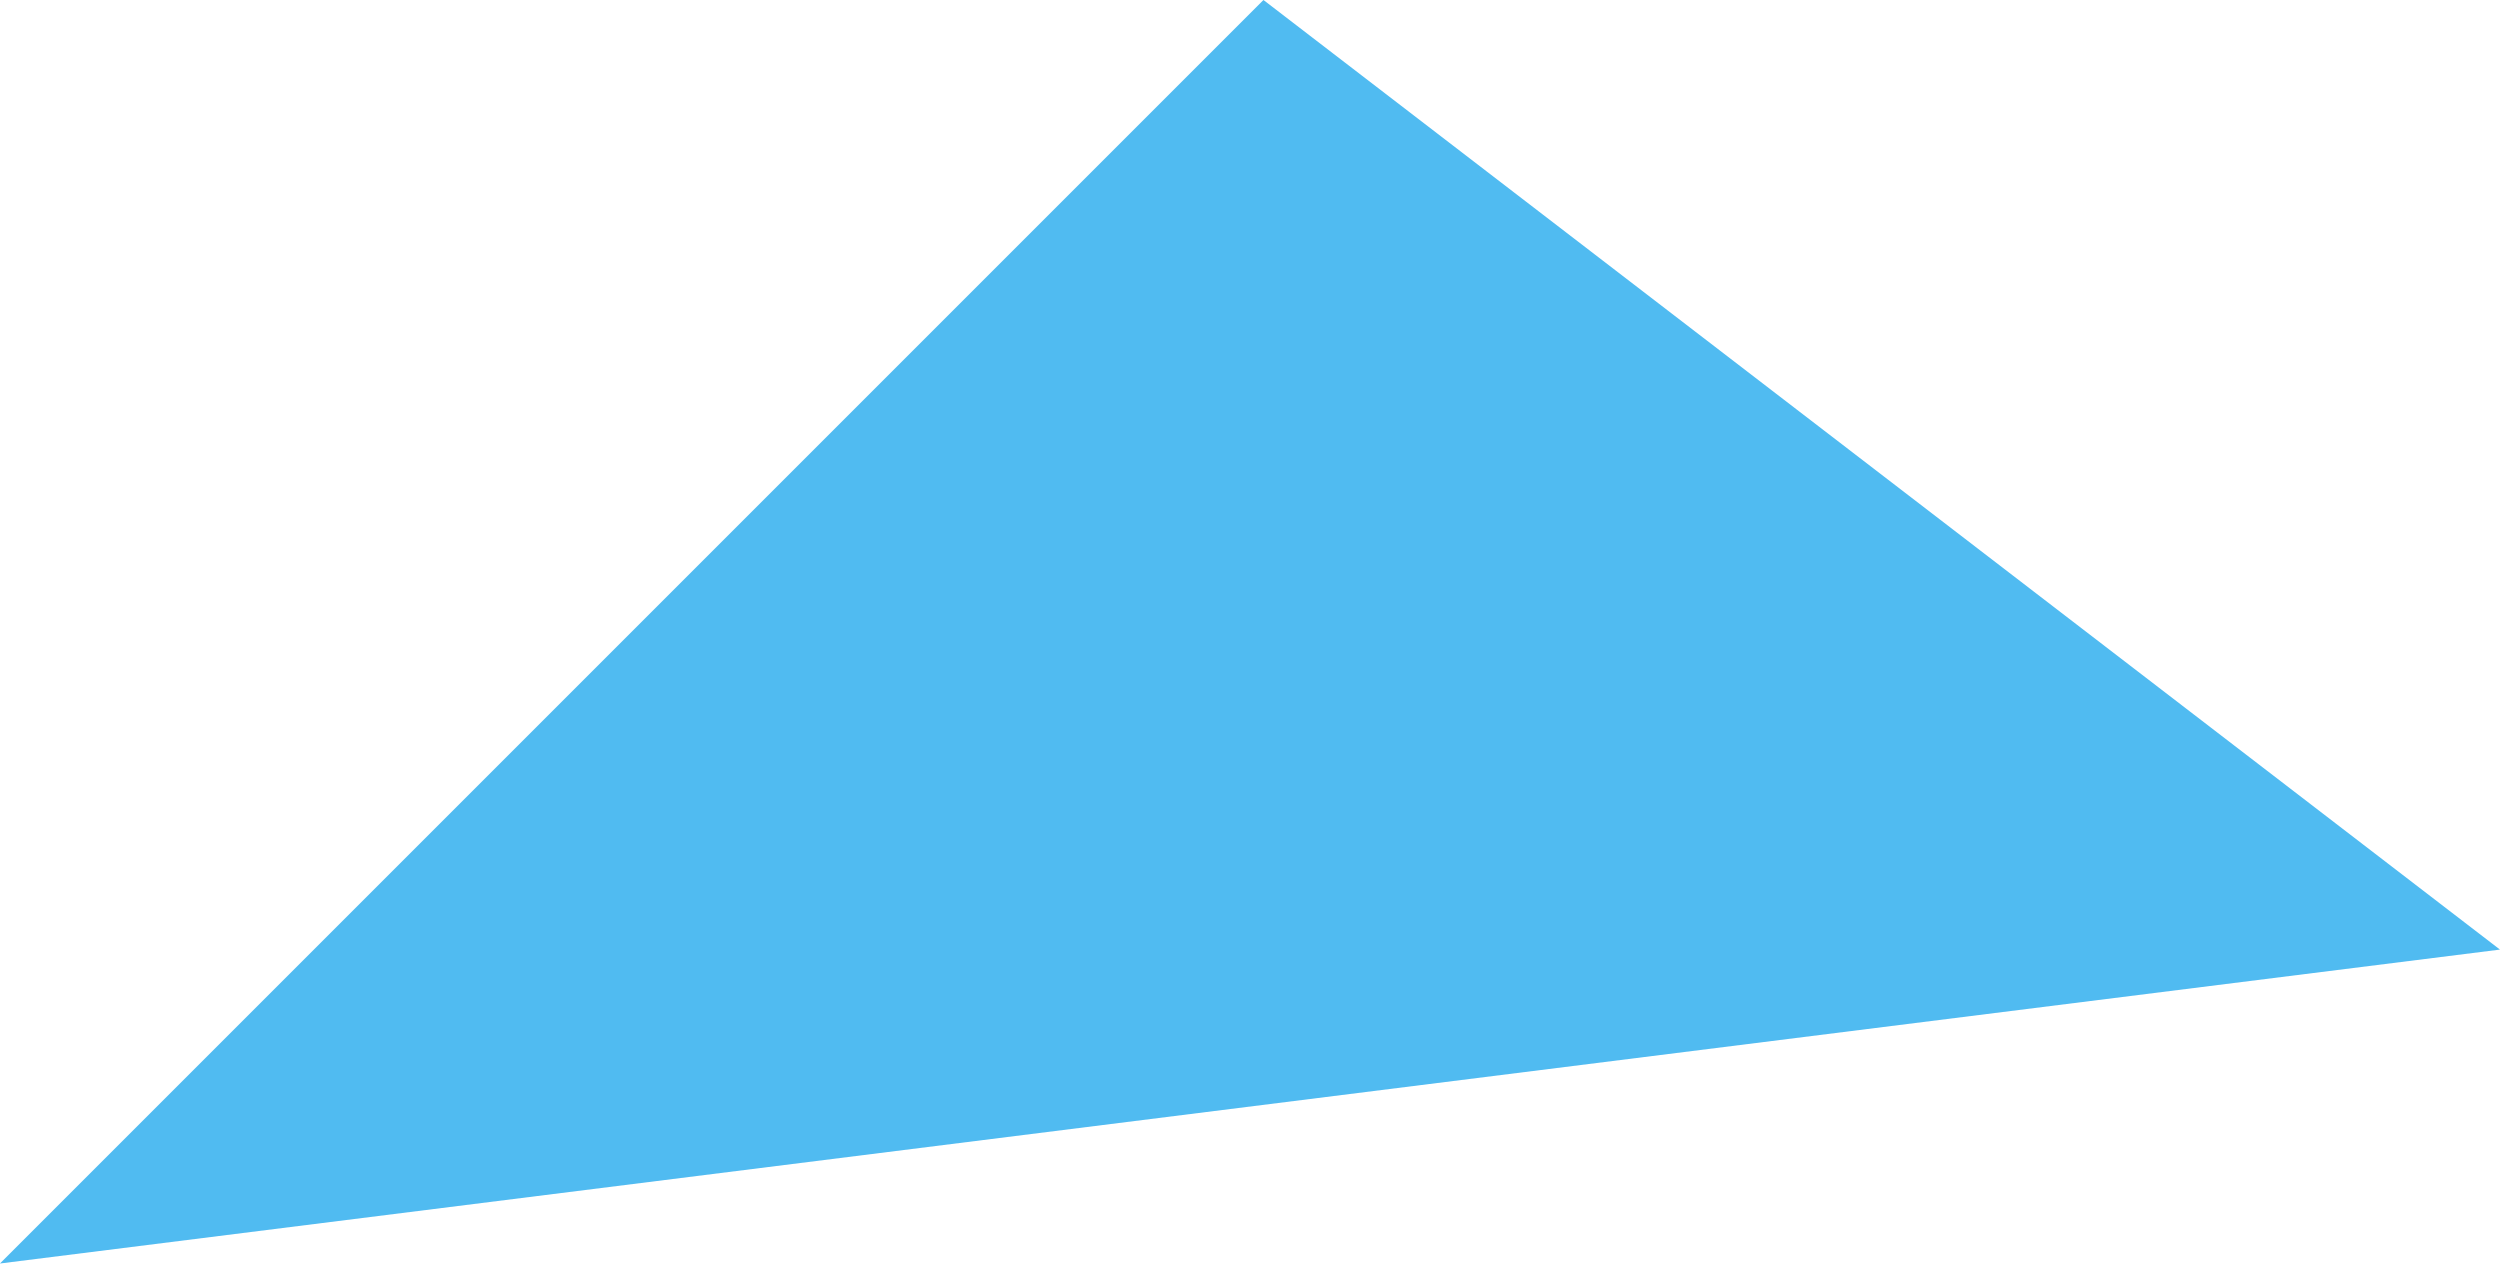 <svg xmlns="http://www.w3.org/2000/svg" width="203.878" height="103.04" viewBox="0 0 203.878 103.04">
  <path id="Path_930" data-name="Path 930" d="M1265.2,557.84l-103.04,103.04,203.878-25.6Z" transform="translate(-1162.163 -557.84)" fill="#50bbf1"/>
</svg>
